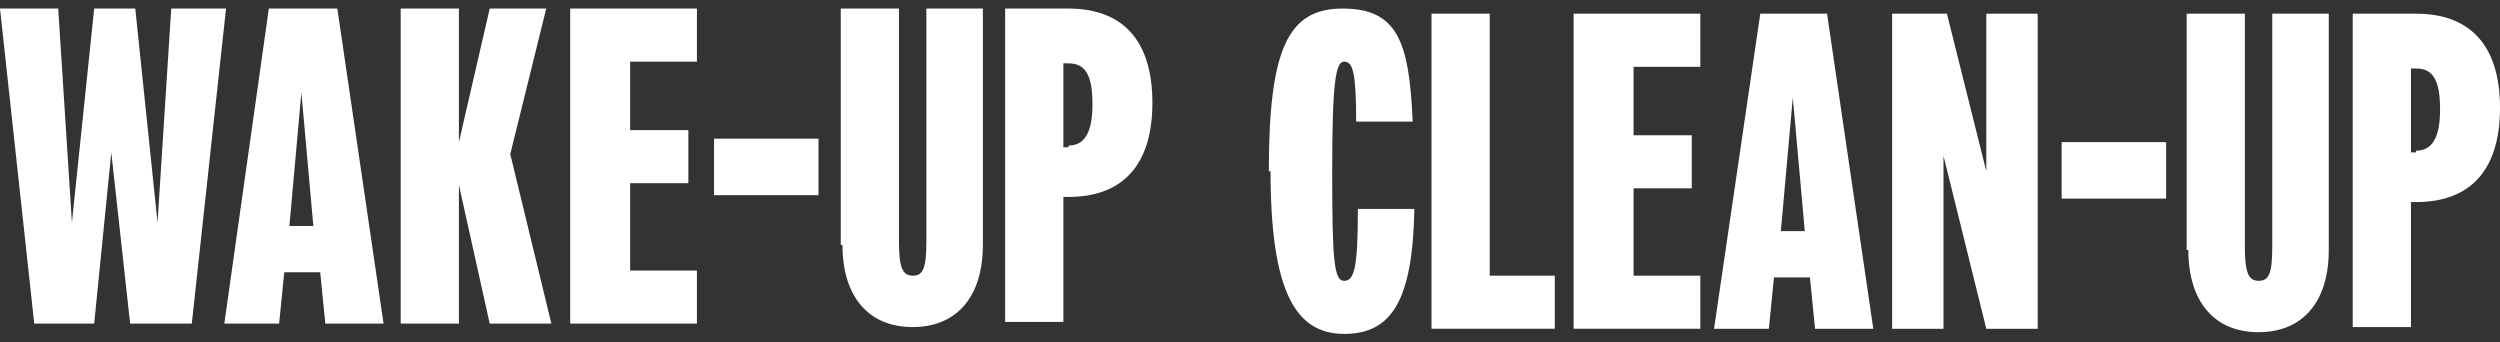 <?xml version="1.0" encoding="UTF-8"?>
<svg id="Layer_1" data-name="Layer 1" xmlns="http://www.w3.org/2000/svg" version="1.1" viewBox="0 0 146 20">
  <rect x="0" y="0" width="146" height="20" fill="#333333" stroke="none"/>
  <defs>
    <style>
      .cls-1 {
        fill: #fff;
        stroke-width: 0px;
      }
    </style>
  </defs>
  <path class="cls-1" d="M0,.5h3.4l.8,12.5h0L5.5.5h2.4l1.3,12.5h0l.8-12.5h3.2l-2,18.4h-3.6l-1.1-10h0l-1,10H2L0,.5ZM15.7.5h4l2.7,18.4h-3.4l-.3-3h-2.1l-.3,3h-3.2L15.7.5ZM18.3,13.2l-.7-7.8h0l-.7,7.8h1.5ZM23.4.5h3.4v7.8h0l1.8-7.8h3.3l-2.1,8.5,2.4,9.9h-3.6l-1.8-8.1h0v8.1h-3.4V.5ZM33.3.5h7.4v3.1h-3.9v4h3.4v3.1h-3.4v5.1h3.9v3.1h-7.4V.5ZM41.7,8.1h6.1v3.3h-6.1v-3.3ZM49.1,14.3V.5h3.4v13.6c0,1.5.2,2,.8,2s.8-.4.8-2V.5h3.3v13.8c0,3-1.5,4.8-4.1,4.8s-4.1-1.8-4.1-4.8ZM58.7.5h3.7c3.2,0,4.9,1.9,4.9,5.5s-1.7,5.5-4.9,5.5h-.3v7.3h-3.4V.5ZM62.4,8.5c.9,0,1.4-.7,1.4-2.4s-.4-2.4-1.4-2.4h-.3v4.9h.3ZM74.1,10c0-7.1,1.1-9.5,4.3-9.5s3.9,1.9,4.1,6.6h-3.3c0-2.9-.2-3.5-.7-3.5s-.7,1.2-.7,6.4.1,6.4.7,6.4.8-.8.8-4.2h3.3c-.1,5.3-1.3,7.3-4.1,7.3s-4.3-2.4-4.3-9.5ZM83.6.8h3.4v15.3h3.8v3.1h-7.2V.8ZM91.9.8h7.4v3.1h-3.9v4h3.4v3.1h-3.4v5.1h3.9v3.1h-7.4V.8ZM102.7.8h4l2.7,18.4h-3.4l-.3-3h-2.1l-.3,3h-3.2l2.7-18.4ZM105.4,13.5l-.7-7.8h0l-.7,7.8h1.5ZM110.5.8h3.2l2.3,9.2h0V.8h3v18.4h-3l-2.5-10.1h0v10.1h-3V.8ZM120.4,8.3h6.1v3.3h-6.1v-3.3ZM127.7,14.6V.8h3.4v13.6c0,1.5.2,2,.8,2s.8-.4.8-2V.8h3.3v13.8c0,3-1.5,4.8-4.1,4.8s-4.1-1.8-4.1-4.8ZM137.4.8h3.7c3.2,0,4.9,1.9,4.9,5.5s-1.7,5.5-4.9,5.5h-.3v7.3h-3.4V.8ZM141.1,8.8c.9,0,1.4-.7,1.4-2.4s-.4-2.4-1.4-2.4h-.3v4.9h.3Z"/>
</svg>
